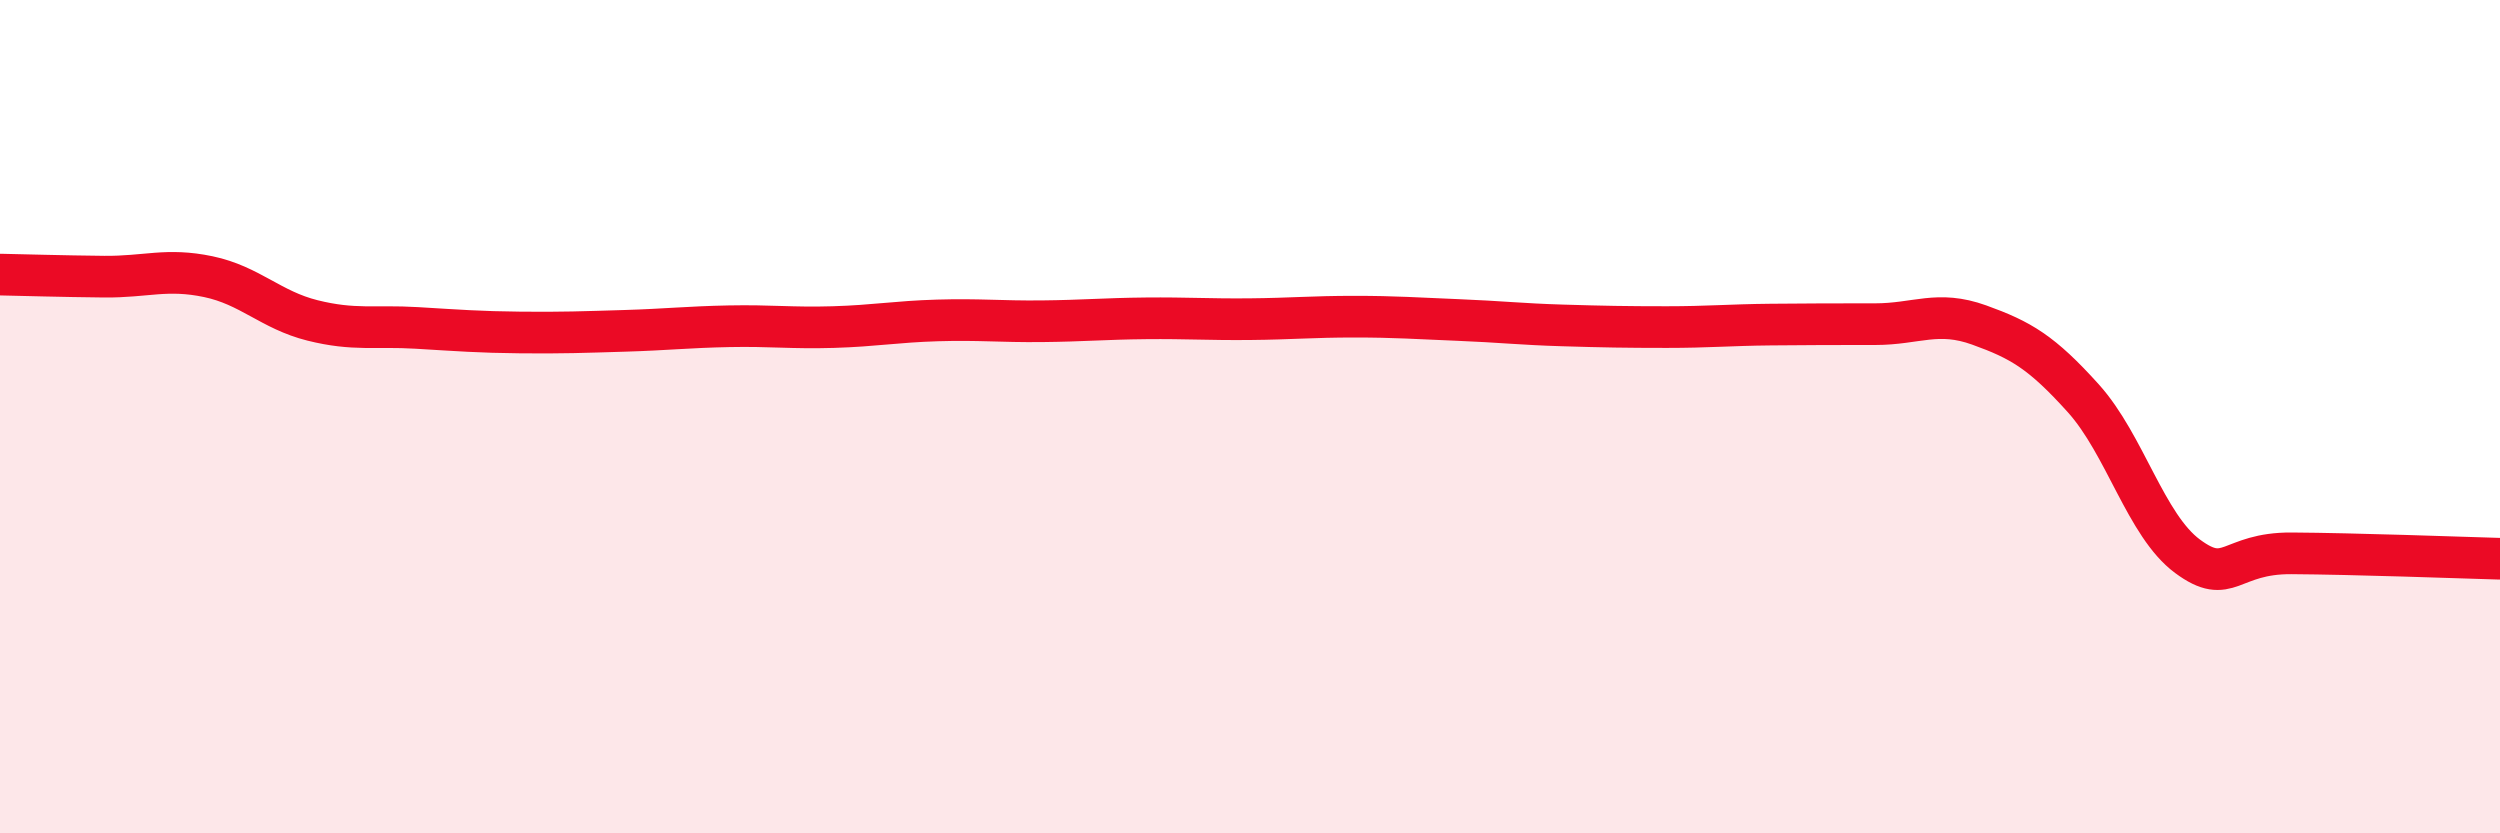 
    <svg width="60" height="20" viewBox="0 0 60 20" xmlns="http://www.w3.org/2000/svg">
      <path
        d="M 0,6.59 C 0.5,6.6 1.5,6.63 2.5,6.64 C 3.5,6.65 4,6.43 5,6.64 C 6,6.85 6.5,7.44 7.5,7.69 C 8.5,7.94 9,7.81 10,7.87 C 11,7.93 11.5,7.97 12.5,7.98 C 13.5,7.99 14,7.97 15,7.94 C 16,7.91 16.5,7.85 17.5,7.83 C 18.5,7.81 19,7.88 20,7.85 C 21,7.82 21.5,7.72 22.5,7.69 C 23.5,7.66 24,7.72 25,7.71 C 26,7.7 26.5,7.65 27.5,7.64 C 28.5,7.63 29,7.67 30,7.66 C 31,7.65 31.5,7.6 32.5,7.6 C 33.5,7.6 34,7.64 35,7.68 C 36,7.72 36.5,7.78 37.5,7.81 C 38.5,7.84 39,7.85 40,7.85 C 41,7.85 41.5,7.8 42.5,7.79 C 43.5,7.78 44,7.78 45,7.78 C 46,7.78 46.5,7.44 47.5,7.8 C 48.5,8.16 49,8.45 50,9.56 C 51,10.67 51.5,12.61 52.5,13.35 C 53.5,14.09 53.5,13.27 55,13.28 C 56.5,13.29 59,13.38 60,13.41L60 20L0 20Z"
        fill="#EB0A25"
        opacity="0.1"
        stroke-linecap="round"
        stroke-linejoin="round"
      />
      <path
        d="M 0,6.59 C 0.5,6.6 1.5,6.63 2.5,6.64 C 3.5,6.65 4,6.43 5,6.64 C 6,6.85 6.5,7.44 7.5,7.69 C 8.5,7.94 9,7.81 10,7.87 C 11,7.93 11.5,7.97 12.5,7.98 C 13.5,7.99 14,7.97 15,7.94 C 16,7.91 16.5,7.85 17.5,7.83 C 18.5,7.81 19,7.88 20,7.85 C 21,7.82 21.5,7.72 22.5,7.69 C 23.5,7.66 24,7.72 25,7.71 C 26,7.7 26.5,7.65 27.5,7.64 C 28.5,7.63 29,7.67 30,7.66 C 31,7.65 31.5,7.6 32.5,7.6 C 33.5,7.6 34,7.64 35,7.68 C 36,7.72 36.5,7.78 37.5,7.81 C 38.5,7.84 39,7.85 40,7.85 C 41,7.85 41.5,7.8 42.5,7.79 C 43.5,7.78 44,7.78 45,7.78 C 46,7.78 46.5,7.44 47.5,7.8 C 48.5,8.16 49,8.45 50,9.56 C 51,10.67 51.5,12.61 52.5,13.35 C 53.5,14.09 53.5,13.27 55,13.28 C 56.5,13.29 59,13.38 60,13.41"
        stroke="#EB0A25"
        stroke-width="1"
        fill="none"
        stroke-linecap="round"
        stroke-linejoin="round"
      />
    </svg>
  